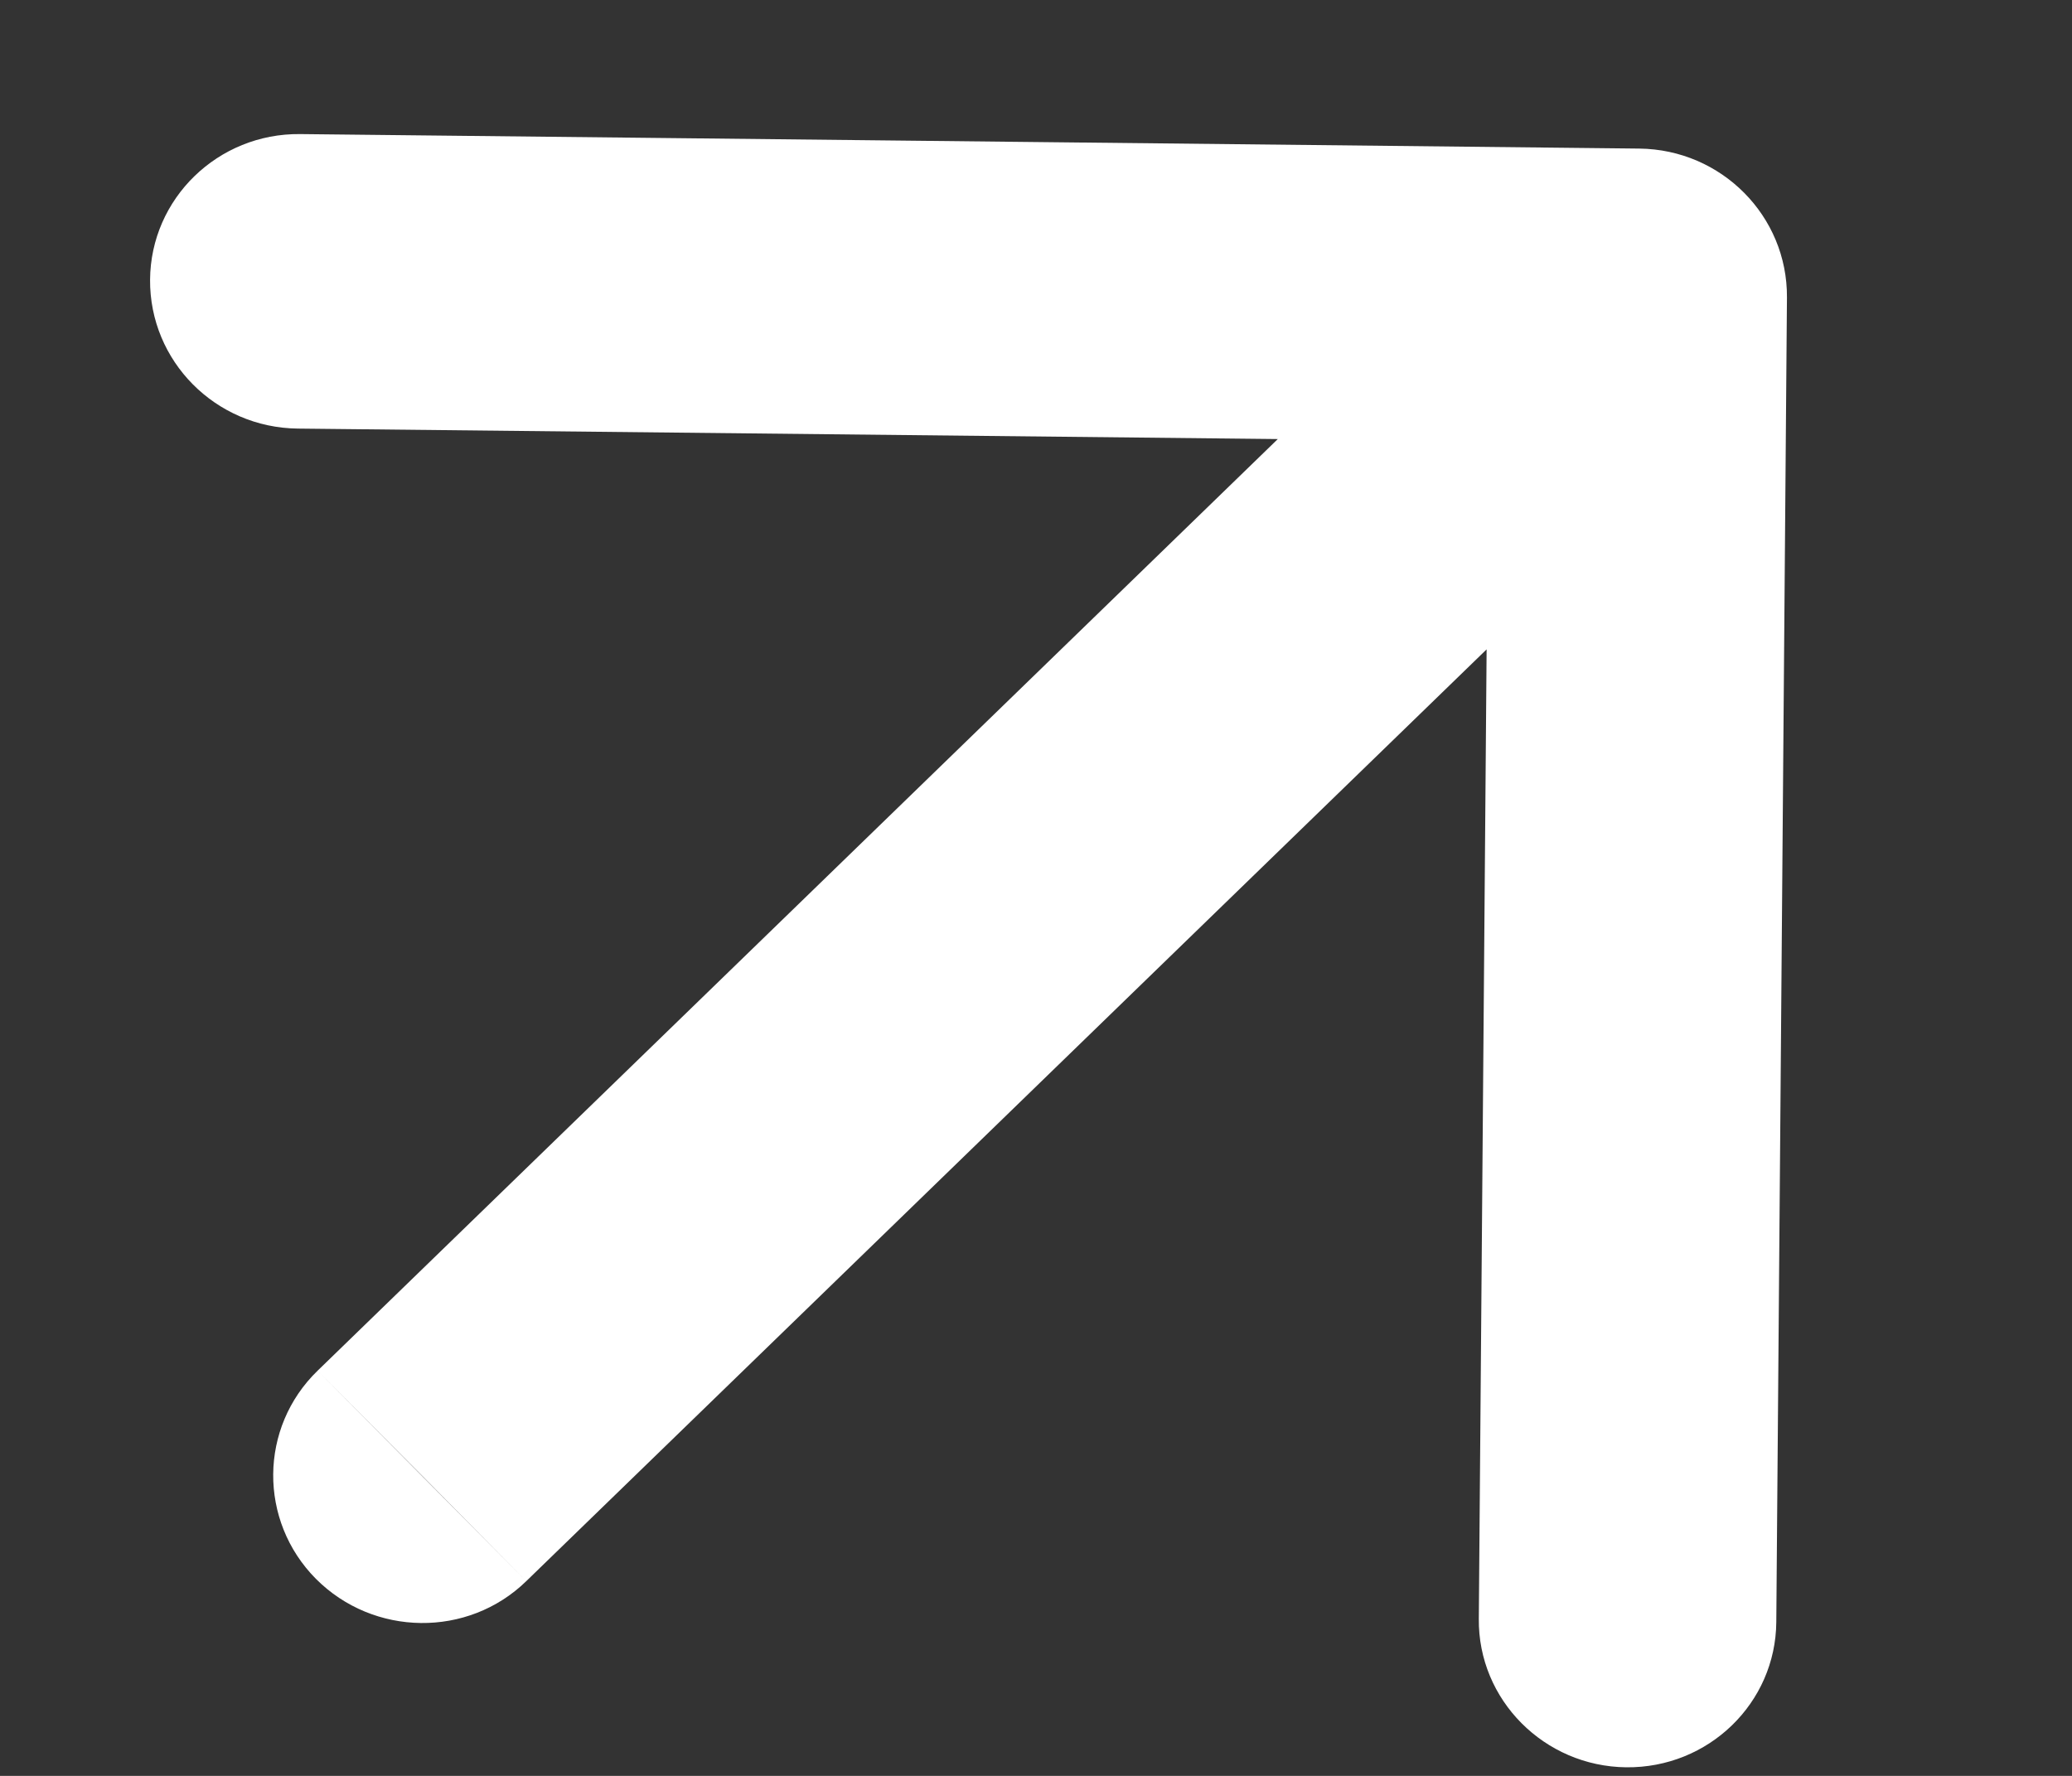 <?xml version="1.0" encoding="UTF-8"?> <svg xmlns="http://www.w3.org/2000/svg" width="7" height="6" viewBox="0 0 7 6" fill="none"><rect x="0" y="0" width="7" height="6" fill="#333333" stroke="none"/><path d="M1.778 5.342C1.581 5.534 1.262 5.53 1.067 5.334C0.873 5.138 0.875 4.823 1.073 4.631L1.778 5.342ZM5.538 0.502C5.816 0.505 6.039 0.73 6.037 1.005L6.001 5.48C5.999 5.754 5.772 5.974 5.494 5.971C5.217 5.968 4.993 5.743 4.996 5.469L5.028 1.491L1.006 1.448C0.728 1.445 0.505 1.22 0.507 0.945C0.509 0.671 0.736 0.45 1.014 0.453L5.538 0.502ZM1.426 4.986L1.073 4.631L5.182 0.644L5.534 1L5.887 1.355L1.778 5.342L1.426 4.986Z" fill="white"></path></svg> 